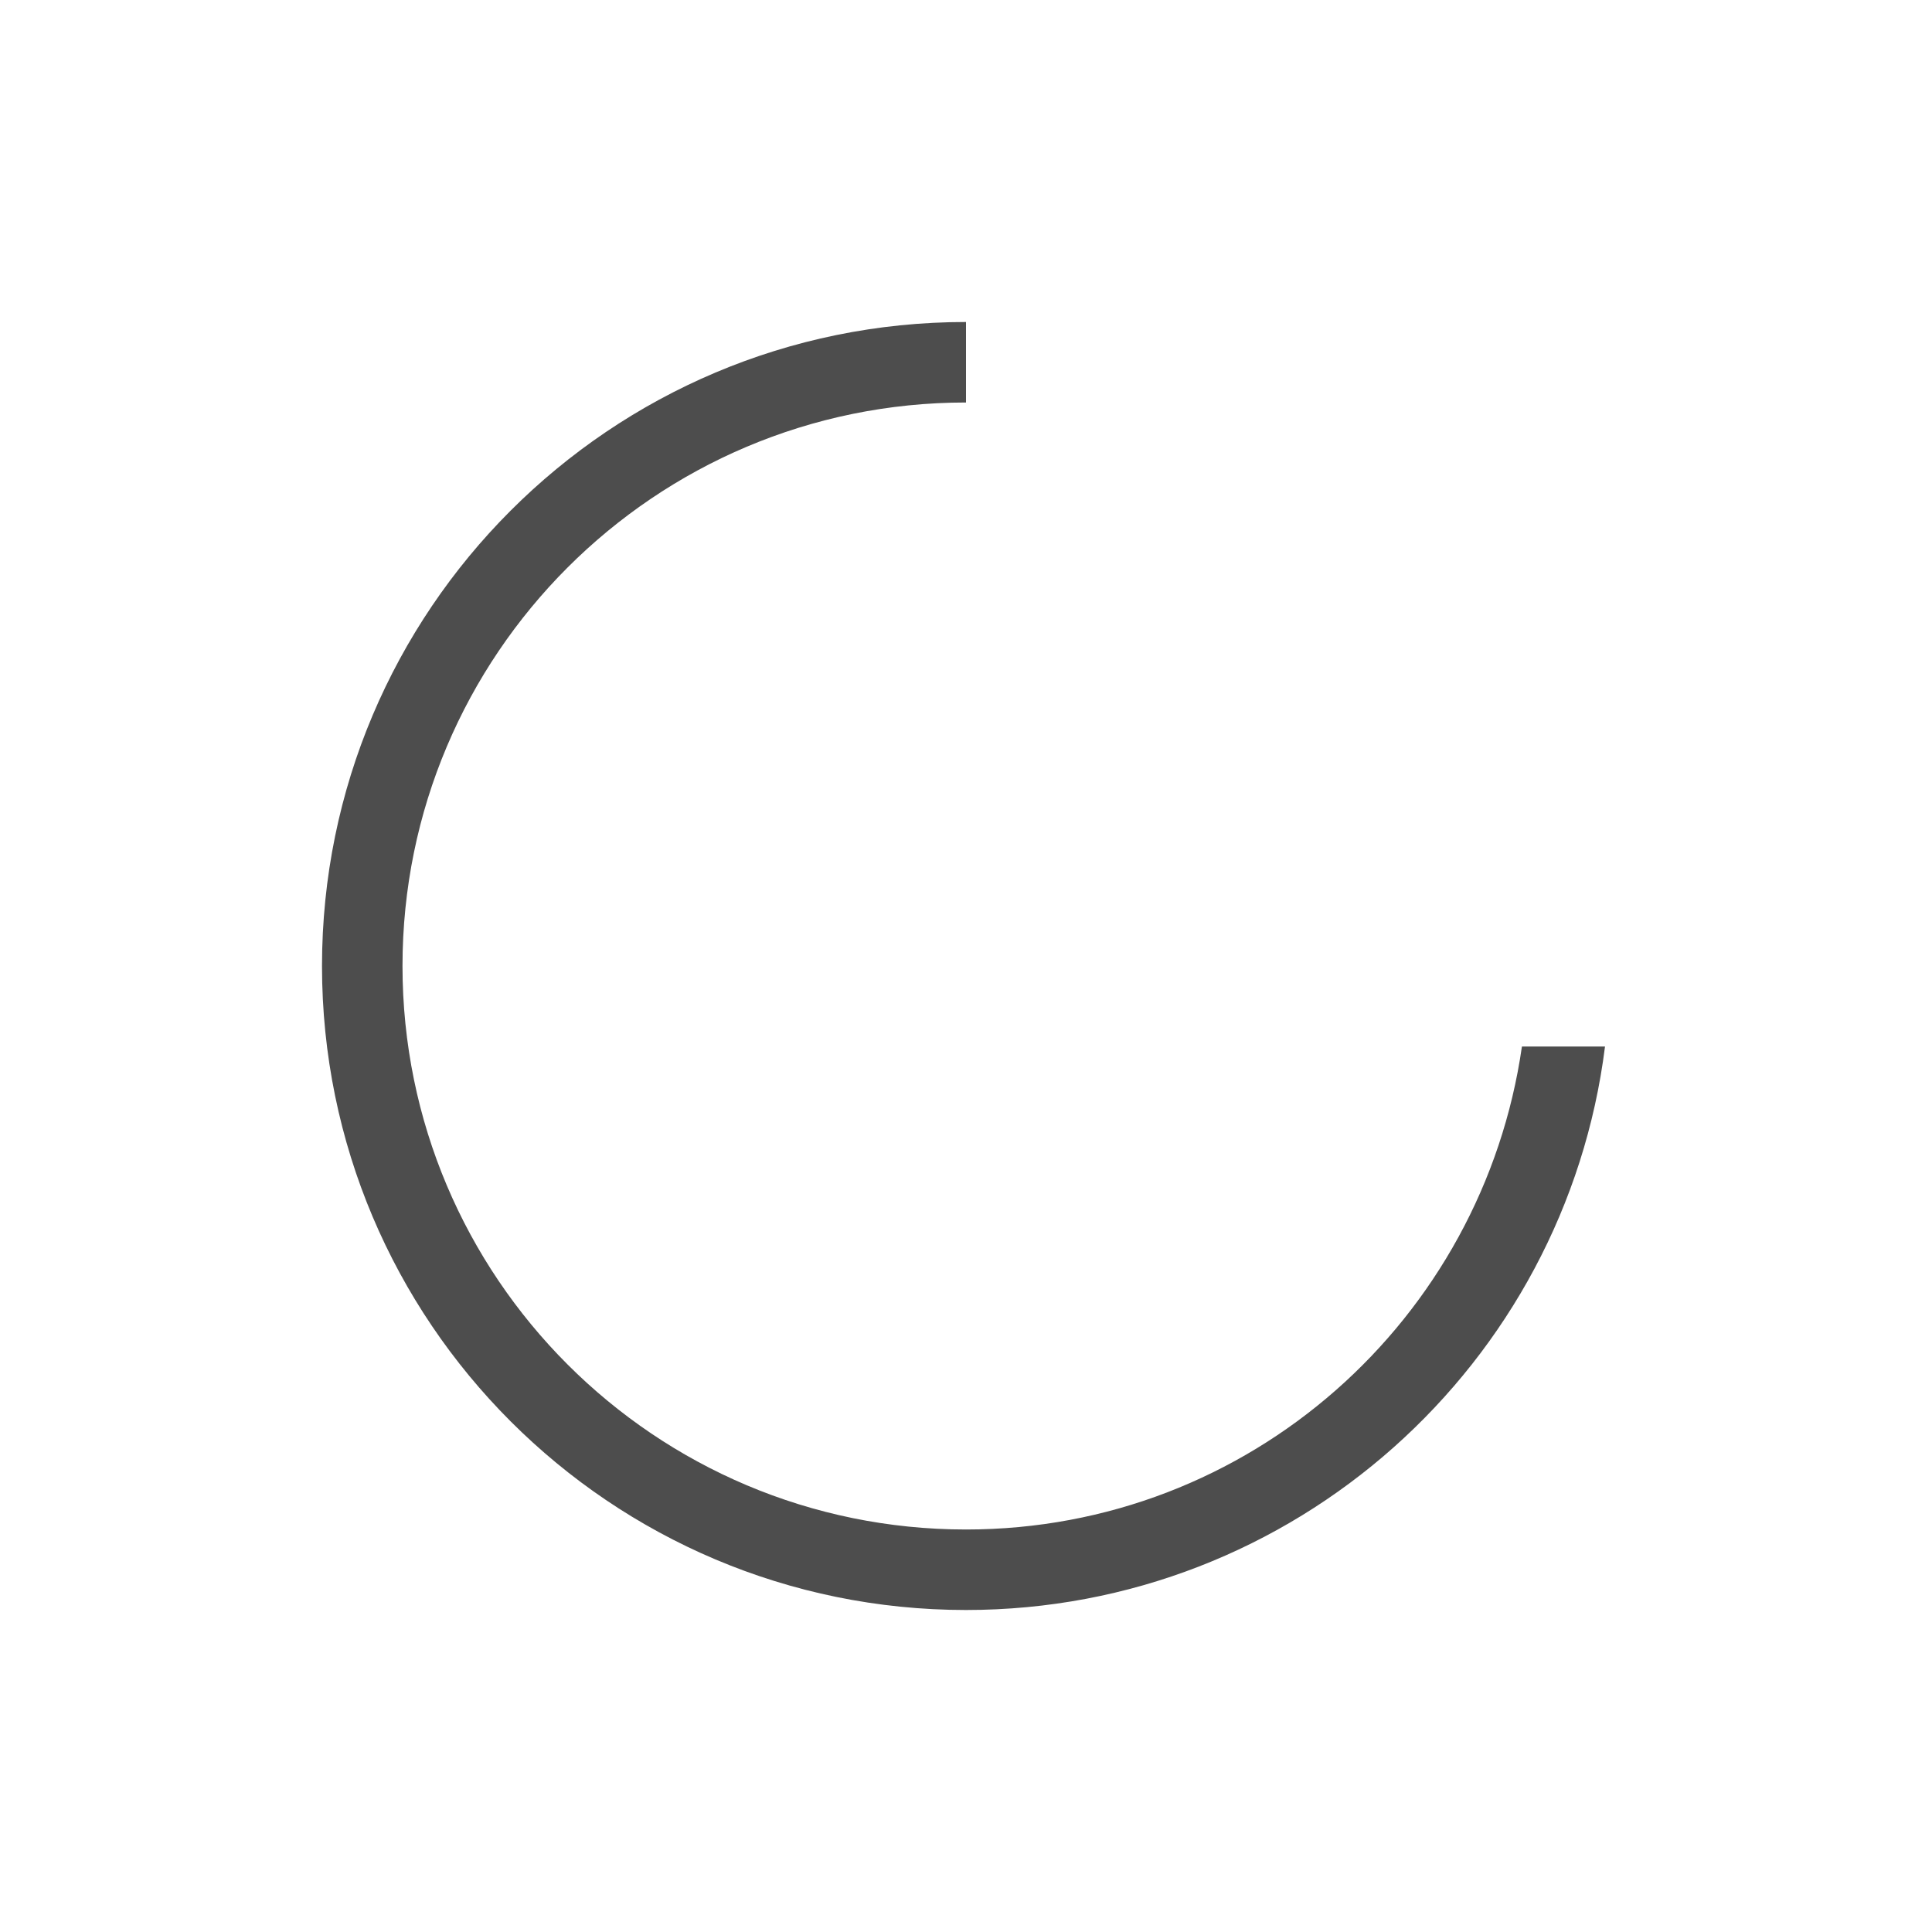 <svg xmlns="http://www.w3.org/2000/svg" viewBox="0 0 24 24">
 <path 
     style="fill:#4d4d4d" 
     d="M 12 4 C 7.582 4 4 7.582 4 12 C 4 16.418 7.582 20 12 20 C 16.078 20 19.444 16.944 19.938 13 L 18.906 13 C 18.419 16.39 15.525 19 12 19 C 8.134 19 5 15.866 5 12 C 5 8.134 8.134 5 12 5 L 12 4 z "
     />
 </svg>
